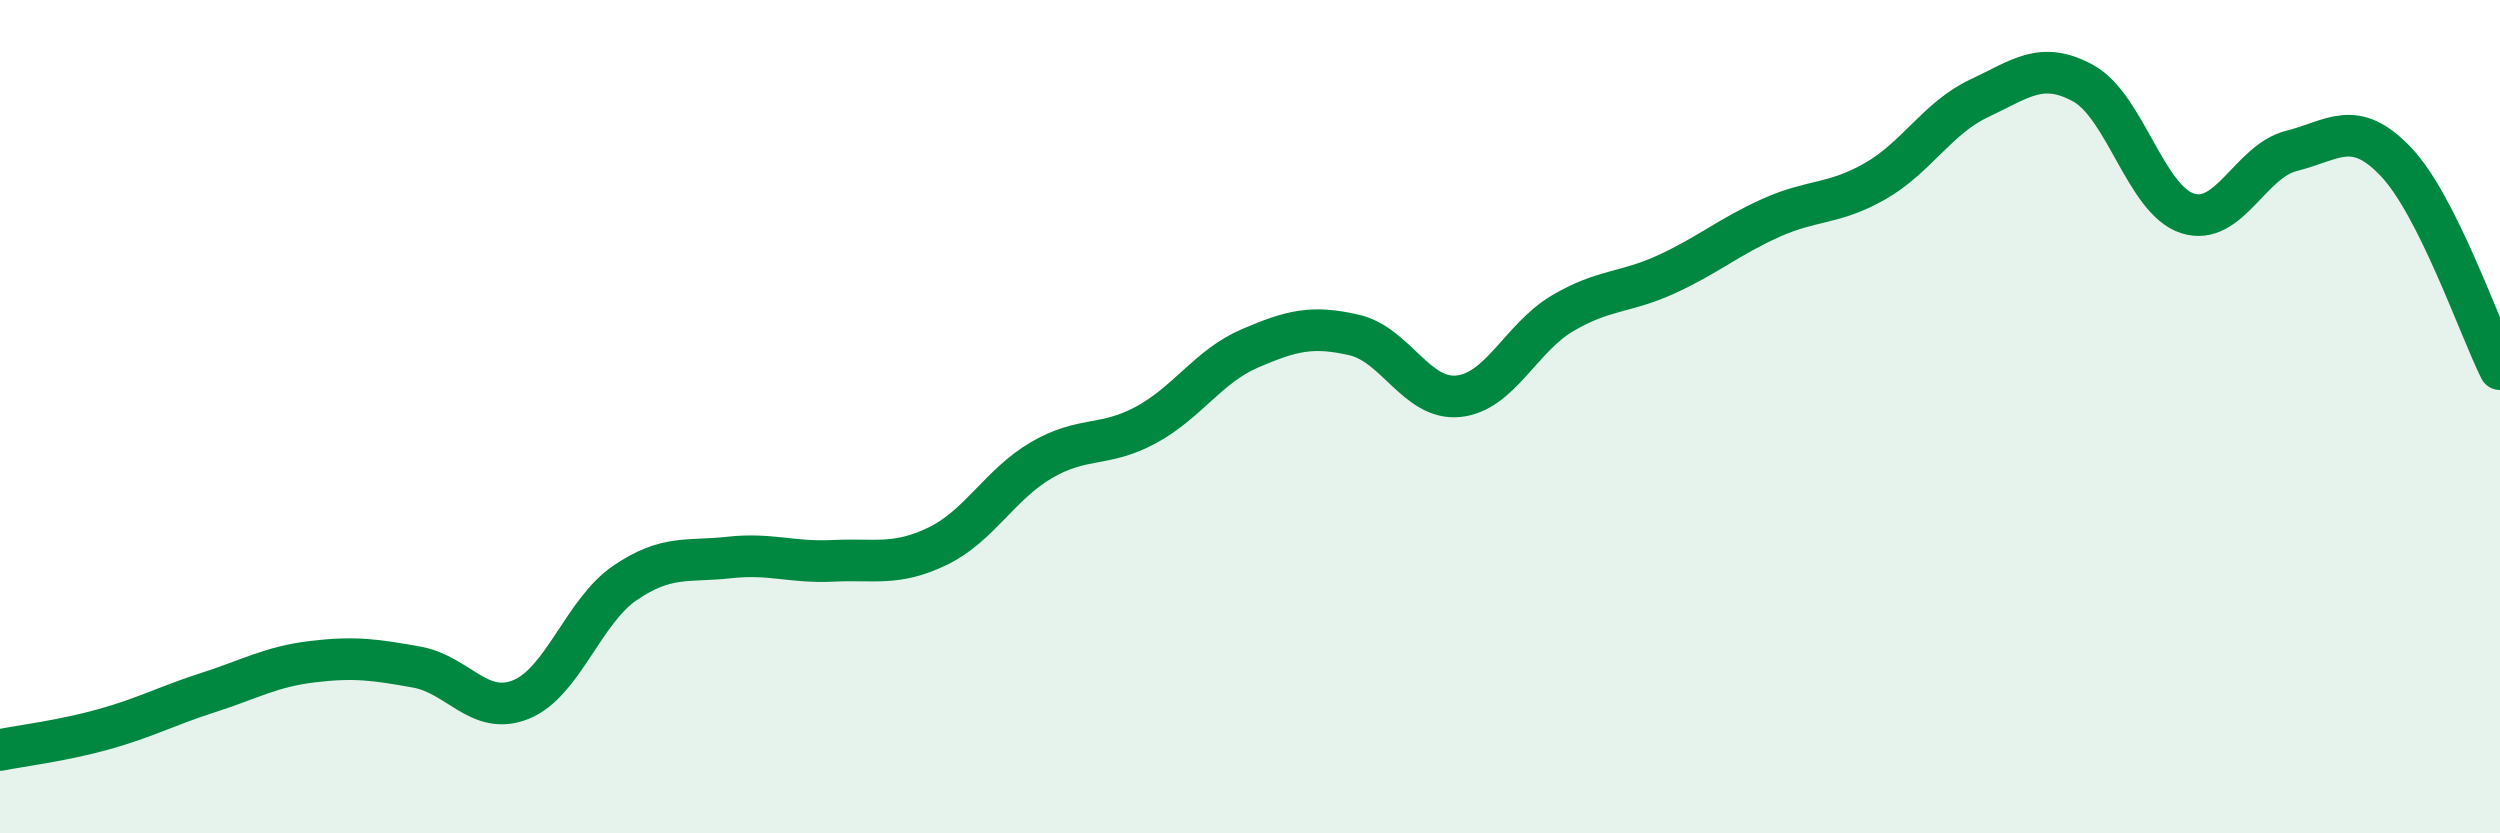 
    <svg width="60" height="20" viewBox="0 0 60 20" xmlns="http://www.w3.org/2000/svg">
      <path
        d="M 0,18 C 0.5,17.9 1.5,17.78 2.5,17.5 C 3.5,17.22 4,16.94 5,16.62 C 6,16.3 6.5,16 7.5,15.88 C 8.5,15.76 9,15.83 10,16.01 C 11,16.19 11.5,17.19 12.5,16.79 C 13.5,16.39 14,14.67 15,13.99 C 16,13.31 16.5,13.49 17.5,13.38 C 18.5,13.27 19,13.51 20,13.46 C 21,13.41 21.5,13.59 22.5,13.11 C 23.5,12.63 24,11.62 25,11.04 C 26,10.46 26.5,10.74 27.5,10.2 C 28.5,9.66 29,8.79 30,8.36 C 31,7.93 31.5,7.81 32.5,8.04 C 33.5,8.27 34,9.61 35,9.51 C 36,9.41 36.5,8.11 37.5,7.52 C 38.5,6.93 39,7.04 40,6.58 C 41,6.12 41.5,5.68 42.5,5.23 C 43.5,4.78 44,4.92 45,4.35 C 46,3.78 46.5,2.83 47.5,2.36 C 48.5,1.89 49,1.45 50,2 C 51,2.55 51.5,4.8 52.5,5.12 C 53.5,5.44 54,3.87 55,3.62 C 56,3.37 56.5,2.83 57.5,3.88 C 58.5,4.93 59.5,7.86 60,8.86L60 20L0 20Z"
        fill="#008740"
        opacity="0.1"
        stroke-linecap="round"
        stroke-linejoin="round"
      />
      <path
        d="M 0,18 C 0.5,17.9 1.5,17.78 2.5,17.5 C 3.5,17.22 4,16.94 5,16.62 C 6,16.3 6.5,16 7.5,15.88 C 8.5,15.76 9,15.83 10,16.01 C 11,16.19 11.5,17.19 12.5,16.79 C 13.5,16.39 14,14.67 15,13.99 C 16,13.31 16.5,13.49 17.5,13.38 C 18.5,13.27 19,13.51 20,13.46 C 21,13.41 21.5,13.59 22.5,13.11 C 23.5,12.63 24,11.62 25,11.04 C 26,10.46 26.5,10.74 27.5,10.2 C 28.5,9.66 29,8.79 30,8.36 C 31,7.93 31.5,7.81 32.5,8.04 C 33.5,8.27 34,9.61 35,9.51 C 36,9.41 36.5,8.11 37.5,7.52 C 38.5,6.93 39,7.04 40,6.58 C 41,6.12 41.5,5.68 42.5,5.23 C 43.5,4.78 44,4.92 45,4.35 C 46,3.78 46.5,2.83 47.5,2.36 C 48.5,1.89 49,1.45 50,2 C 51,2.55 51.5,4.8 52.5,5.12 C 53.5,5.44 54,3.87 55,3.62 C 56,3.37 56.5,2.83 57.5,3.88 C 58.5,4.93 59.5,7.86 60,8.86"
        stroke="#008740"
        stroke-width="1"
        fill="none"
        stroke-linecap="round"
        stroke-linejoin="round"
      />
    </svg>
  